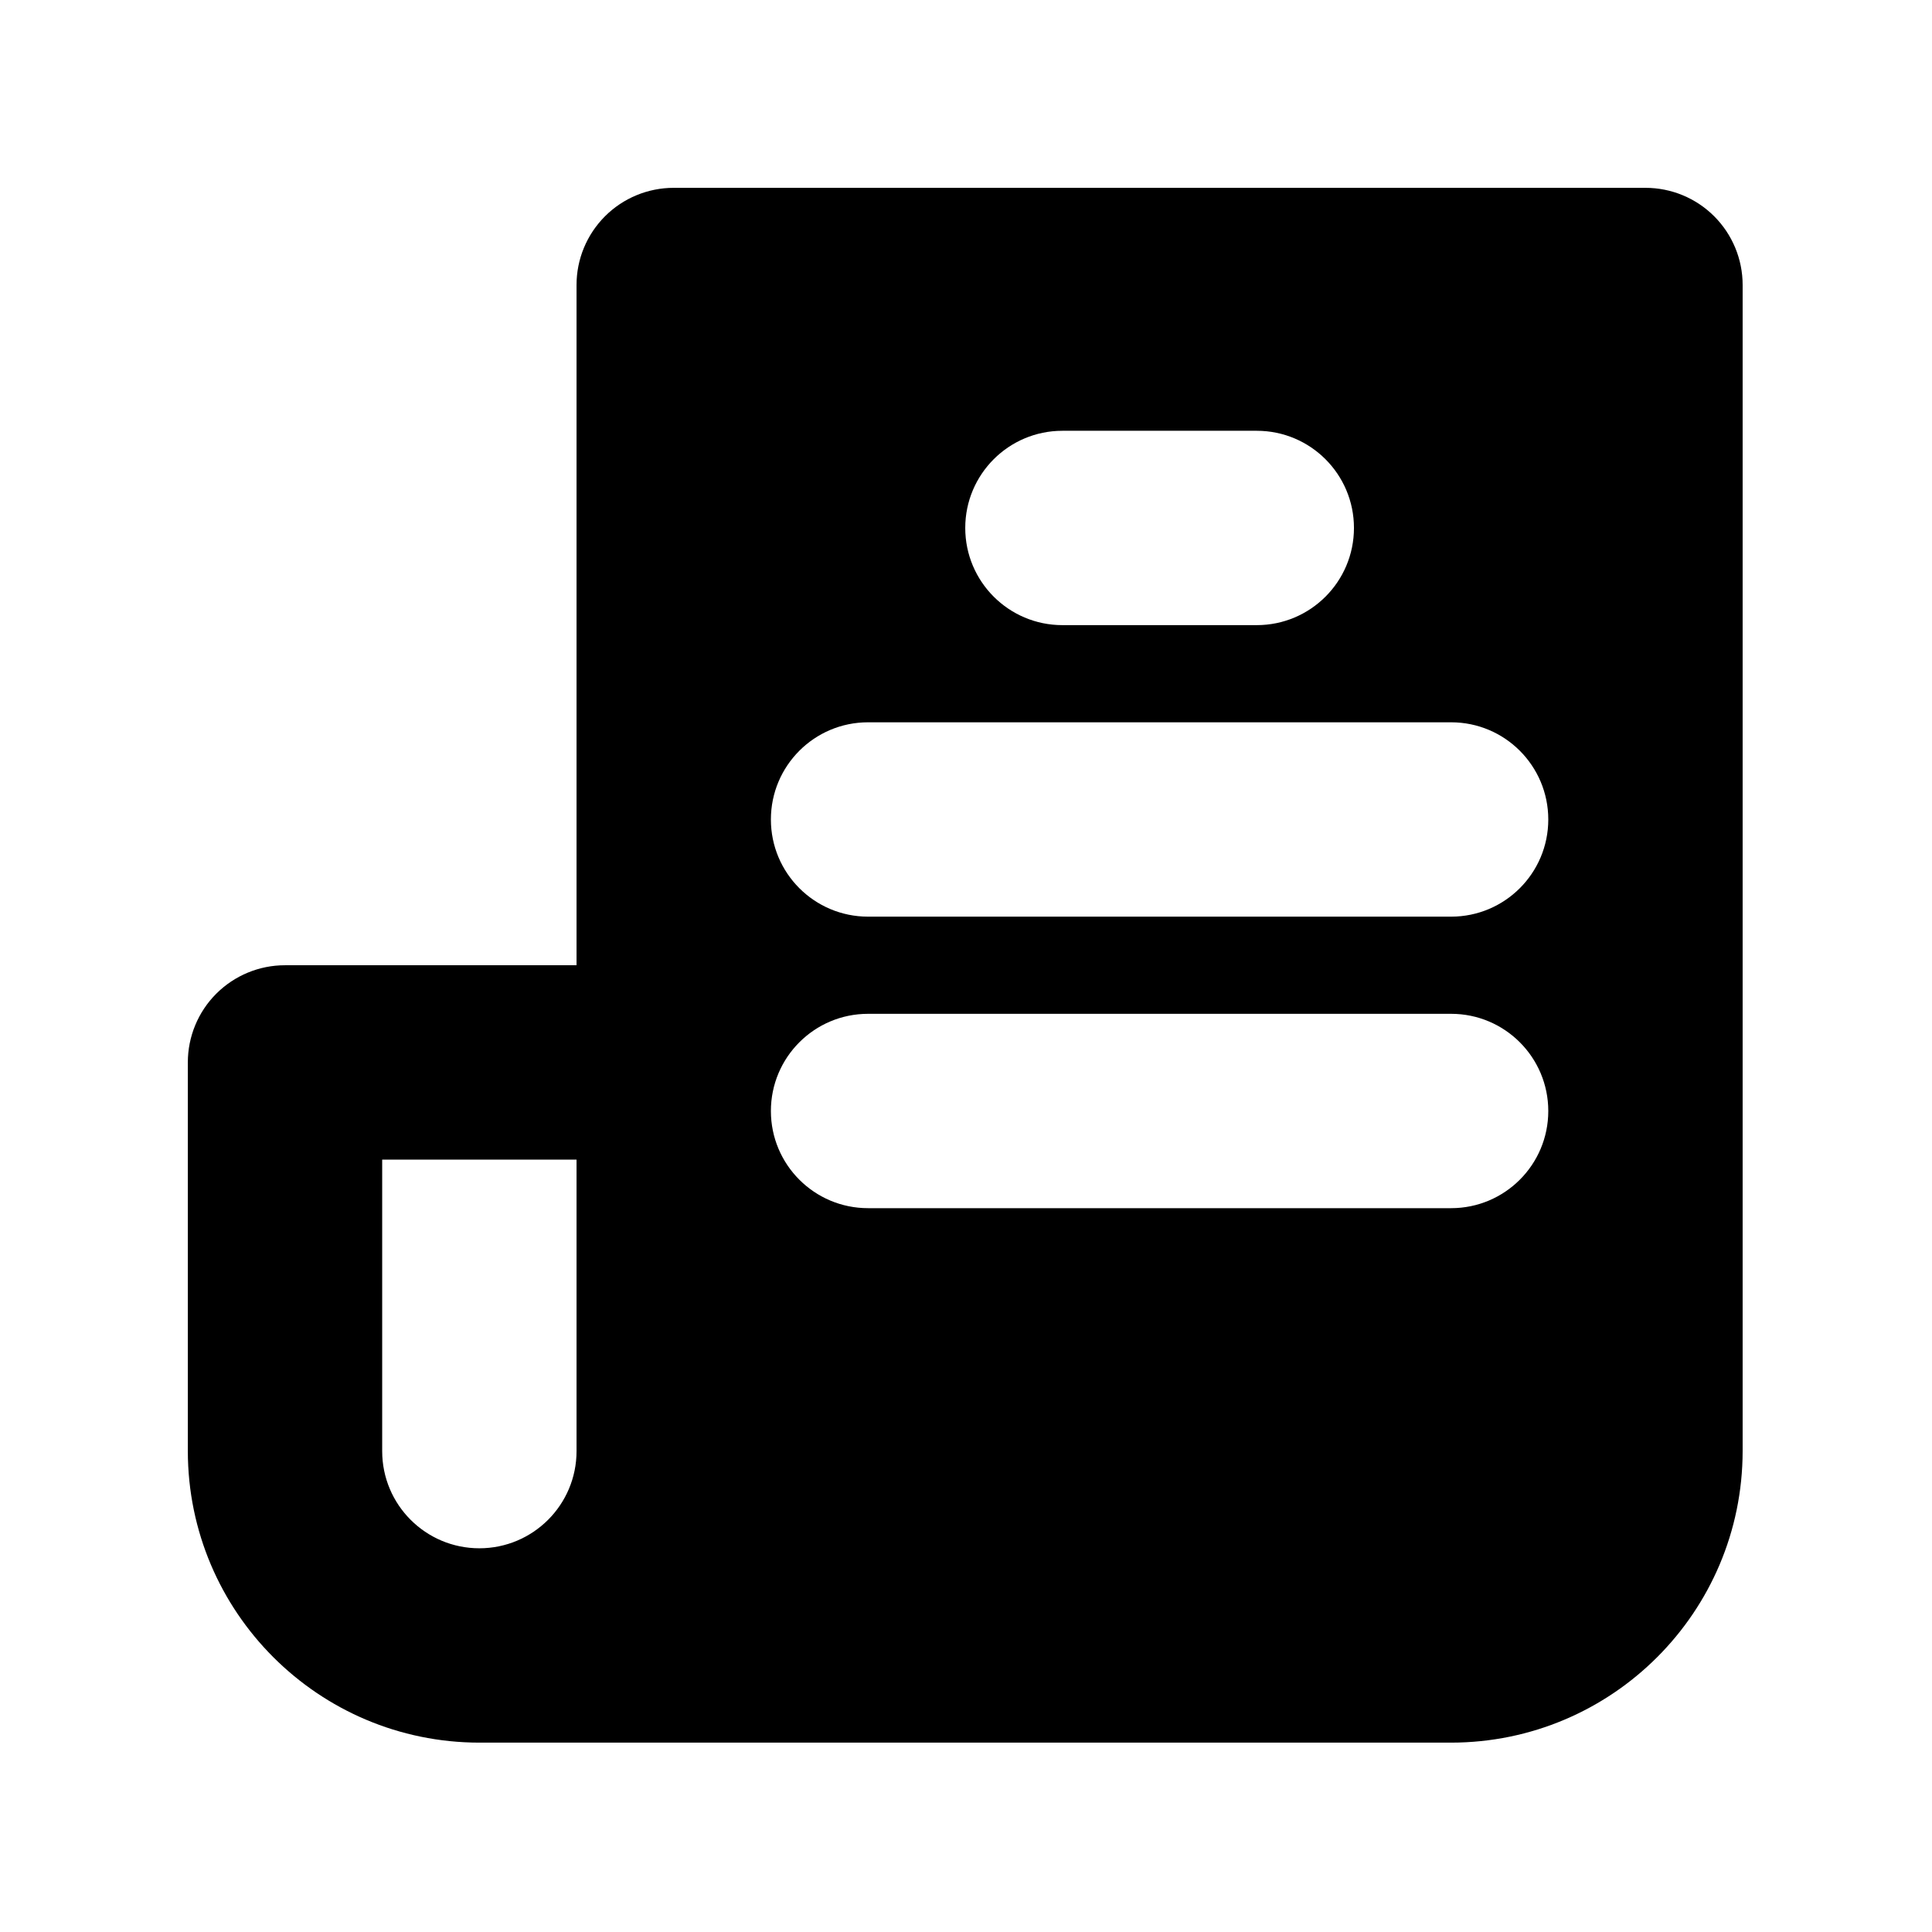 <svg xmlns="http://www.w3.org/2000/svg" width="72" height="72" viewBox="0 0 72 72">
  <path fill="#000000" d="M54.322,-1.47808118e-15 L18.107,-1.47808118e-15 C17.147,-0 16.225,0.381 15.546,1.06 C14.867,1.74 14.485,2.661 14.486,3.621 L14.486,28.972 L3.621,28.972 C2.661,28.971 1.74,29.353 1.06,30.032 C0.381,30.711 -0,31.633 -1.50773691e-15,32.593 L-1.50773691e-15,47.079 C0.006,53.077 4.867,57.937 10.864,57.943 L47.079,57.943 C53.077,57.937 57.937,53.077 57.943,47.079 L57.943,3.621 C57.944,2.661 57.562,1.74 56.883,1.06 C56.204,0.381 55.283,-0 54.322,-1.47808118e-15 Z M14.486,47.079 C14.486,49.079 12.864,50.7 10.864,50.7 C8.864,50.7 7.243,49.079 7.243,47.079 L7.243,36.215 L14.486,36.215 L14.486,47.079 Z M32.593,9.054 L39.836,9.054 C41.836,9.054 43.458,10.675 43.458,12.675 C43.458,14.675 41.836,16.297 39.836,16.297 L32.593,16.297 C30.593,16.297 28.972,14.675 28.972,12.675 C28.972,10.675 30.593,9.054 32.593,9.054 Z M47.079,38.025 L25.35,38.025 C23.35,38.025 21.729,36.404 21.729,34.404 C21.729,32.404 23.35,30.782 25.35,30.782 L47.079,30.782 C49.079,30.782 50.7,32.404 50.7,34.404 C50.7,36.404 49.079,38.025 47.079,38.025 Z M47.079,27.161 L25.35,27.161 C23.35,27.161 21.729,25.54 21.729,23.54 C21.729,21.539 23.35,19.918 25.35,19.918 L47.079,19.918 C49.079,19.918 50.7,21.539 50.7,23.54 C50.7,25.54 49.079,27.161 47.079,27.161 Z" transform="translate(7 7)"/>
</svg>
